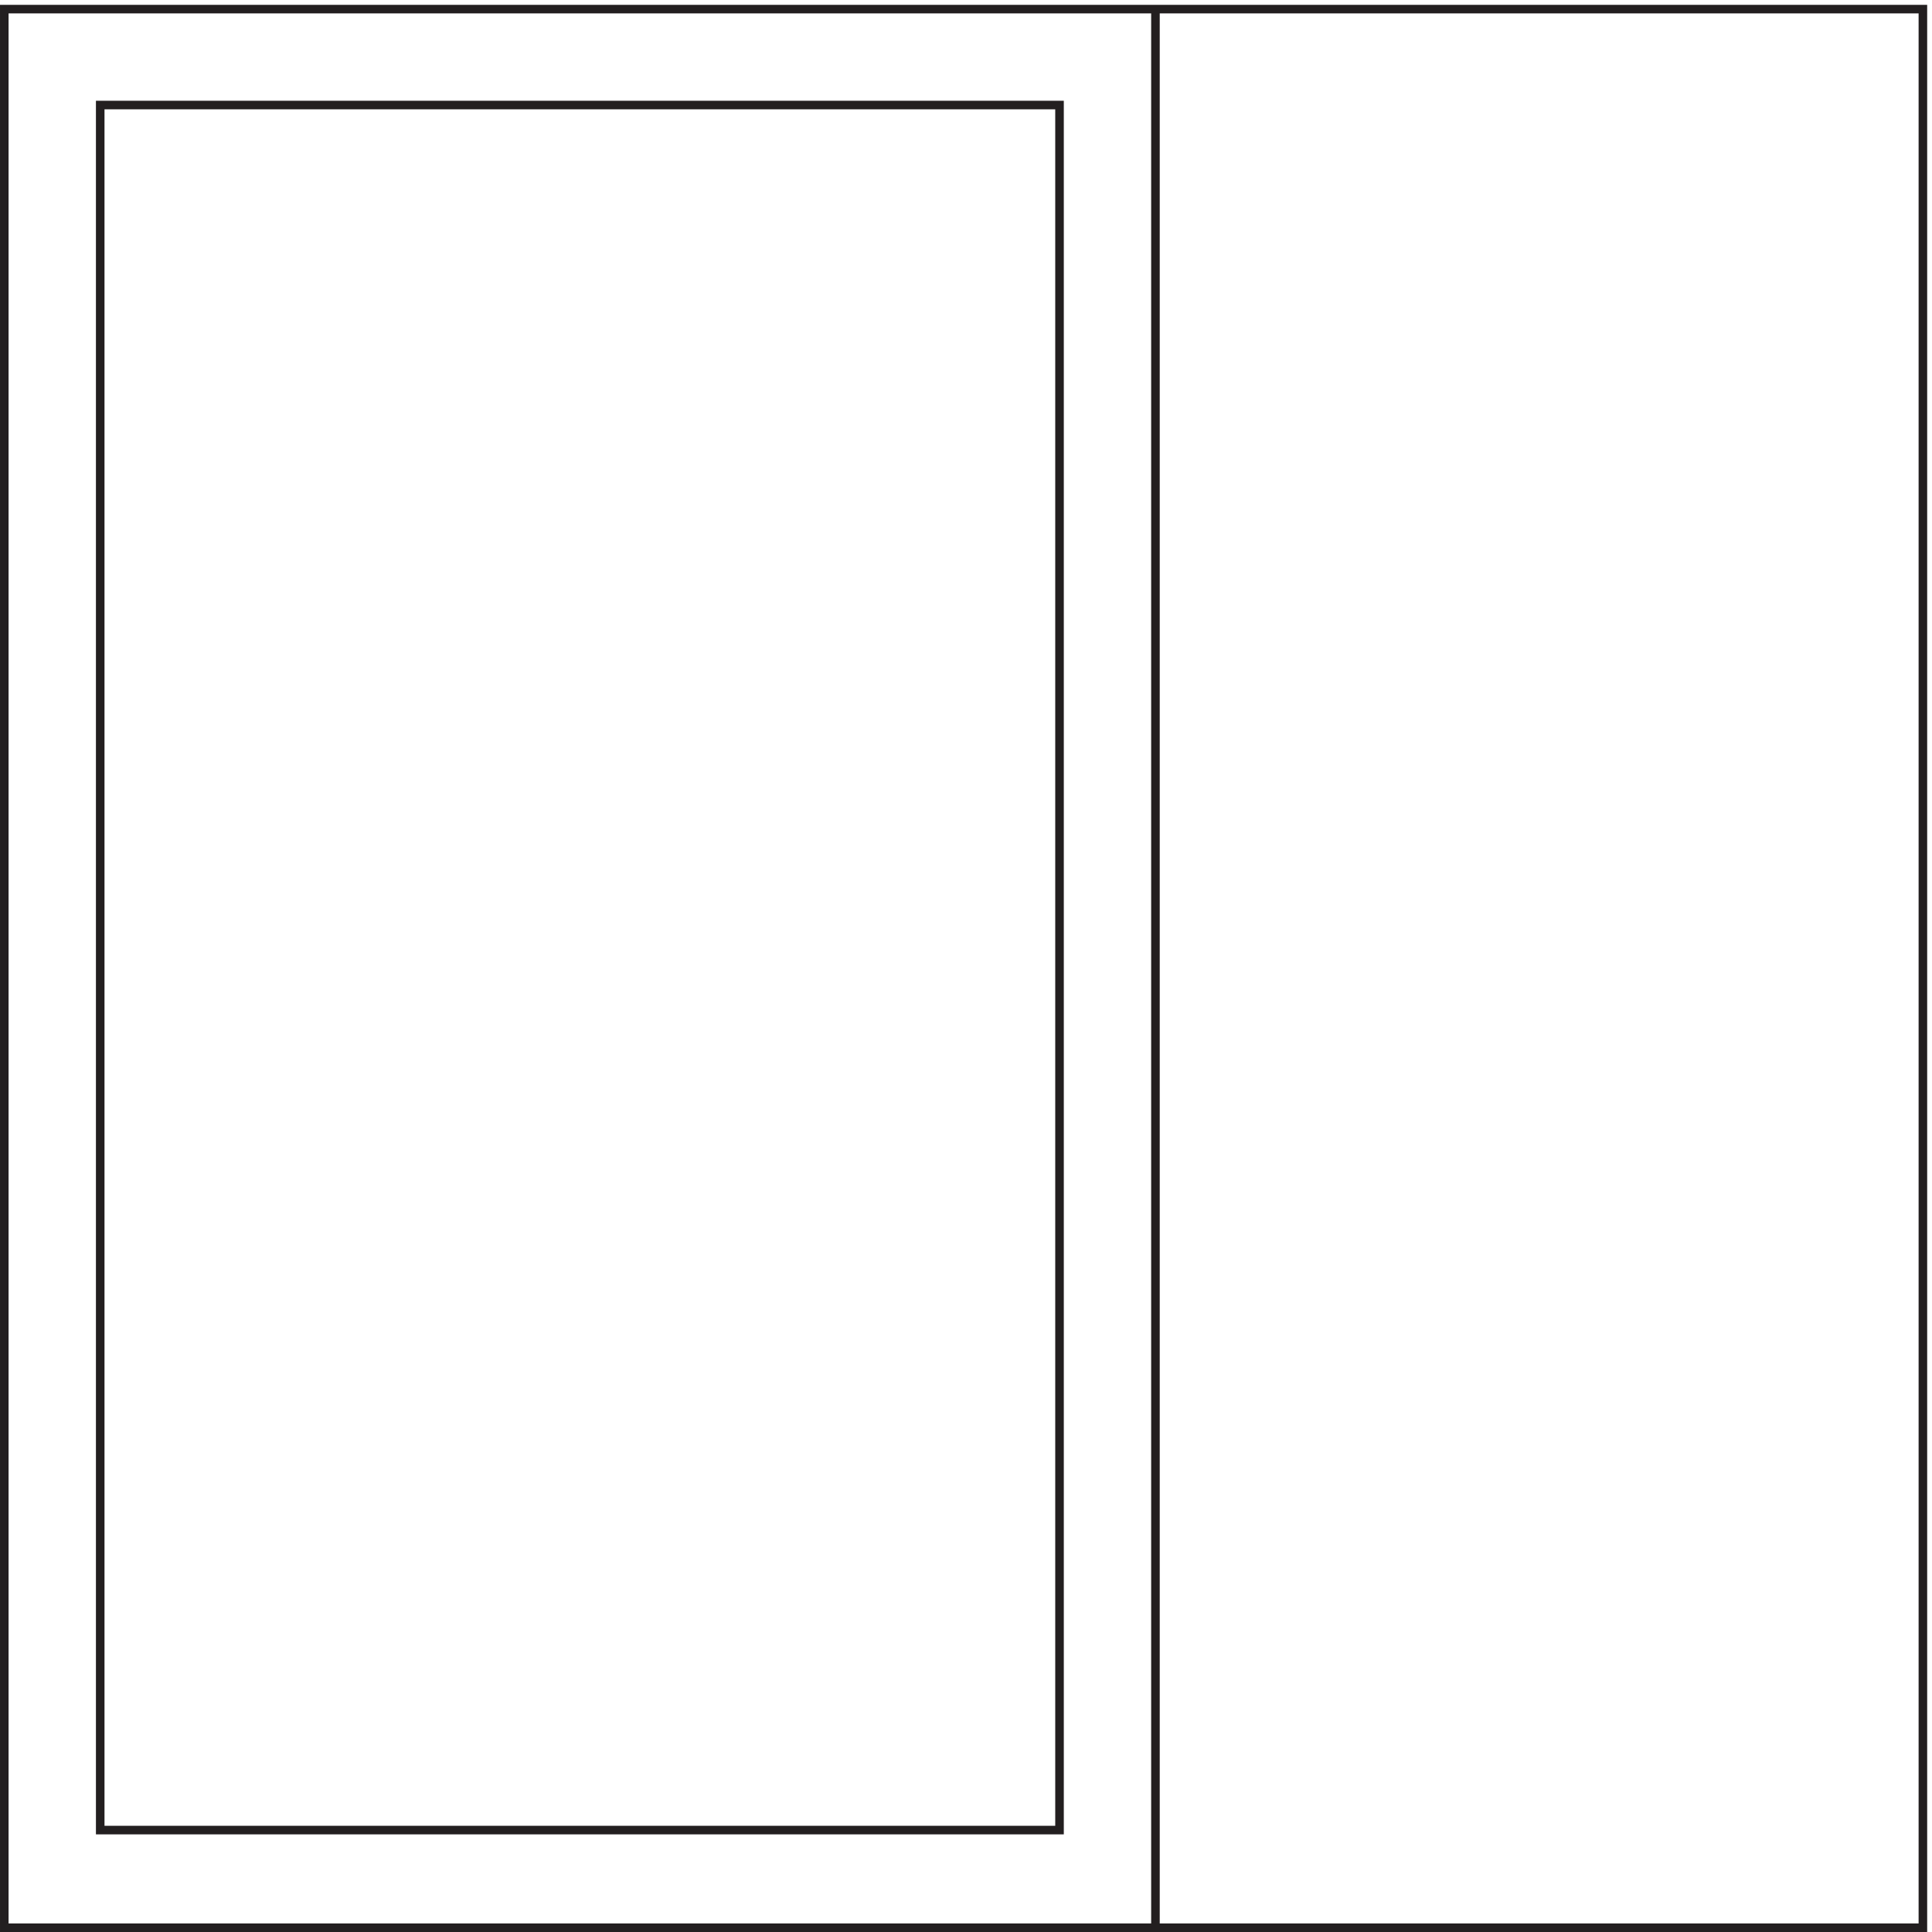 <svg xmlns="http://www.w3.org/2000/svg" xml:space="preserve" width="225" height="225"><path d="M3.332 3.66H1683.33v1680H3.332Z" style="fill:none;stroke:#231f20;stroke-width:7.5;stroke-linecap:butt;stroke-linejoin:miter;stroke-miterlimit:10;stroke-dasharray:none;stroke-opacity:1" transform="matrix(.133 0 0 -.133 .056 224.988)"/><path d="M927.332 89.16h-840v1510.5h840zm83.998-85.5v1680" style="fill:none;stroke:#231f20;stroke-width:7.5;stroke-linecap:butt;stroke-linejoin:miter;stroke-miterlimit:10;stroke-dasharray:none;stroke-opacity:1" transform="matrix(.133 0 0 -.133 .056 224.988)"/></svg>
